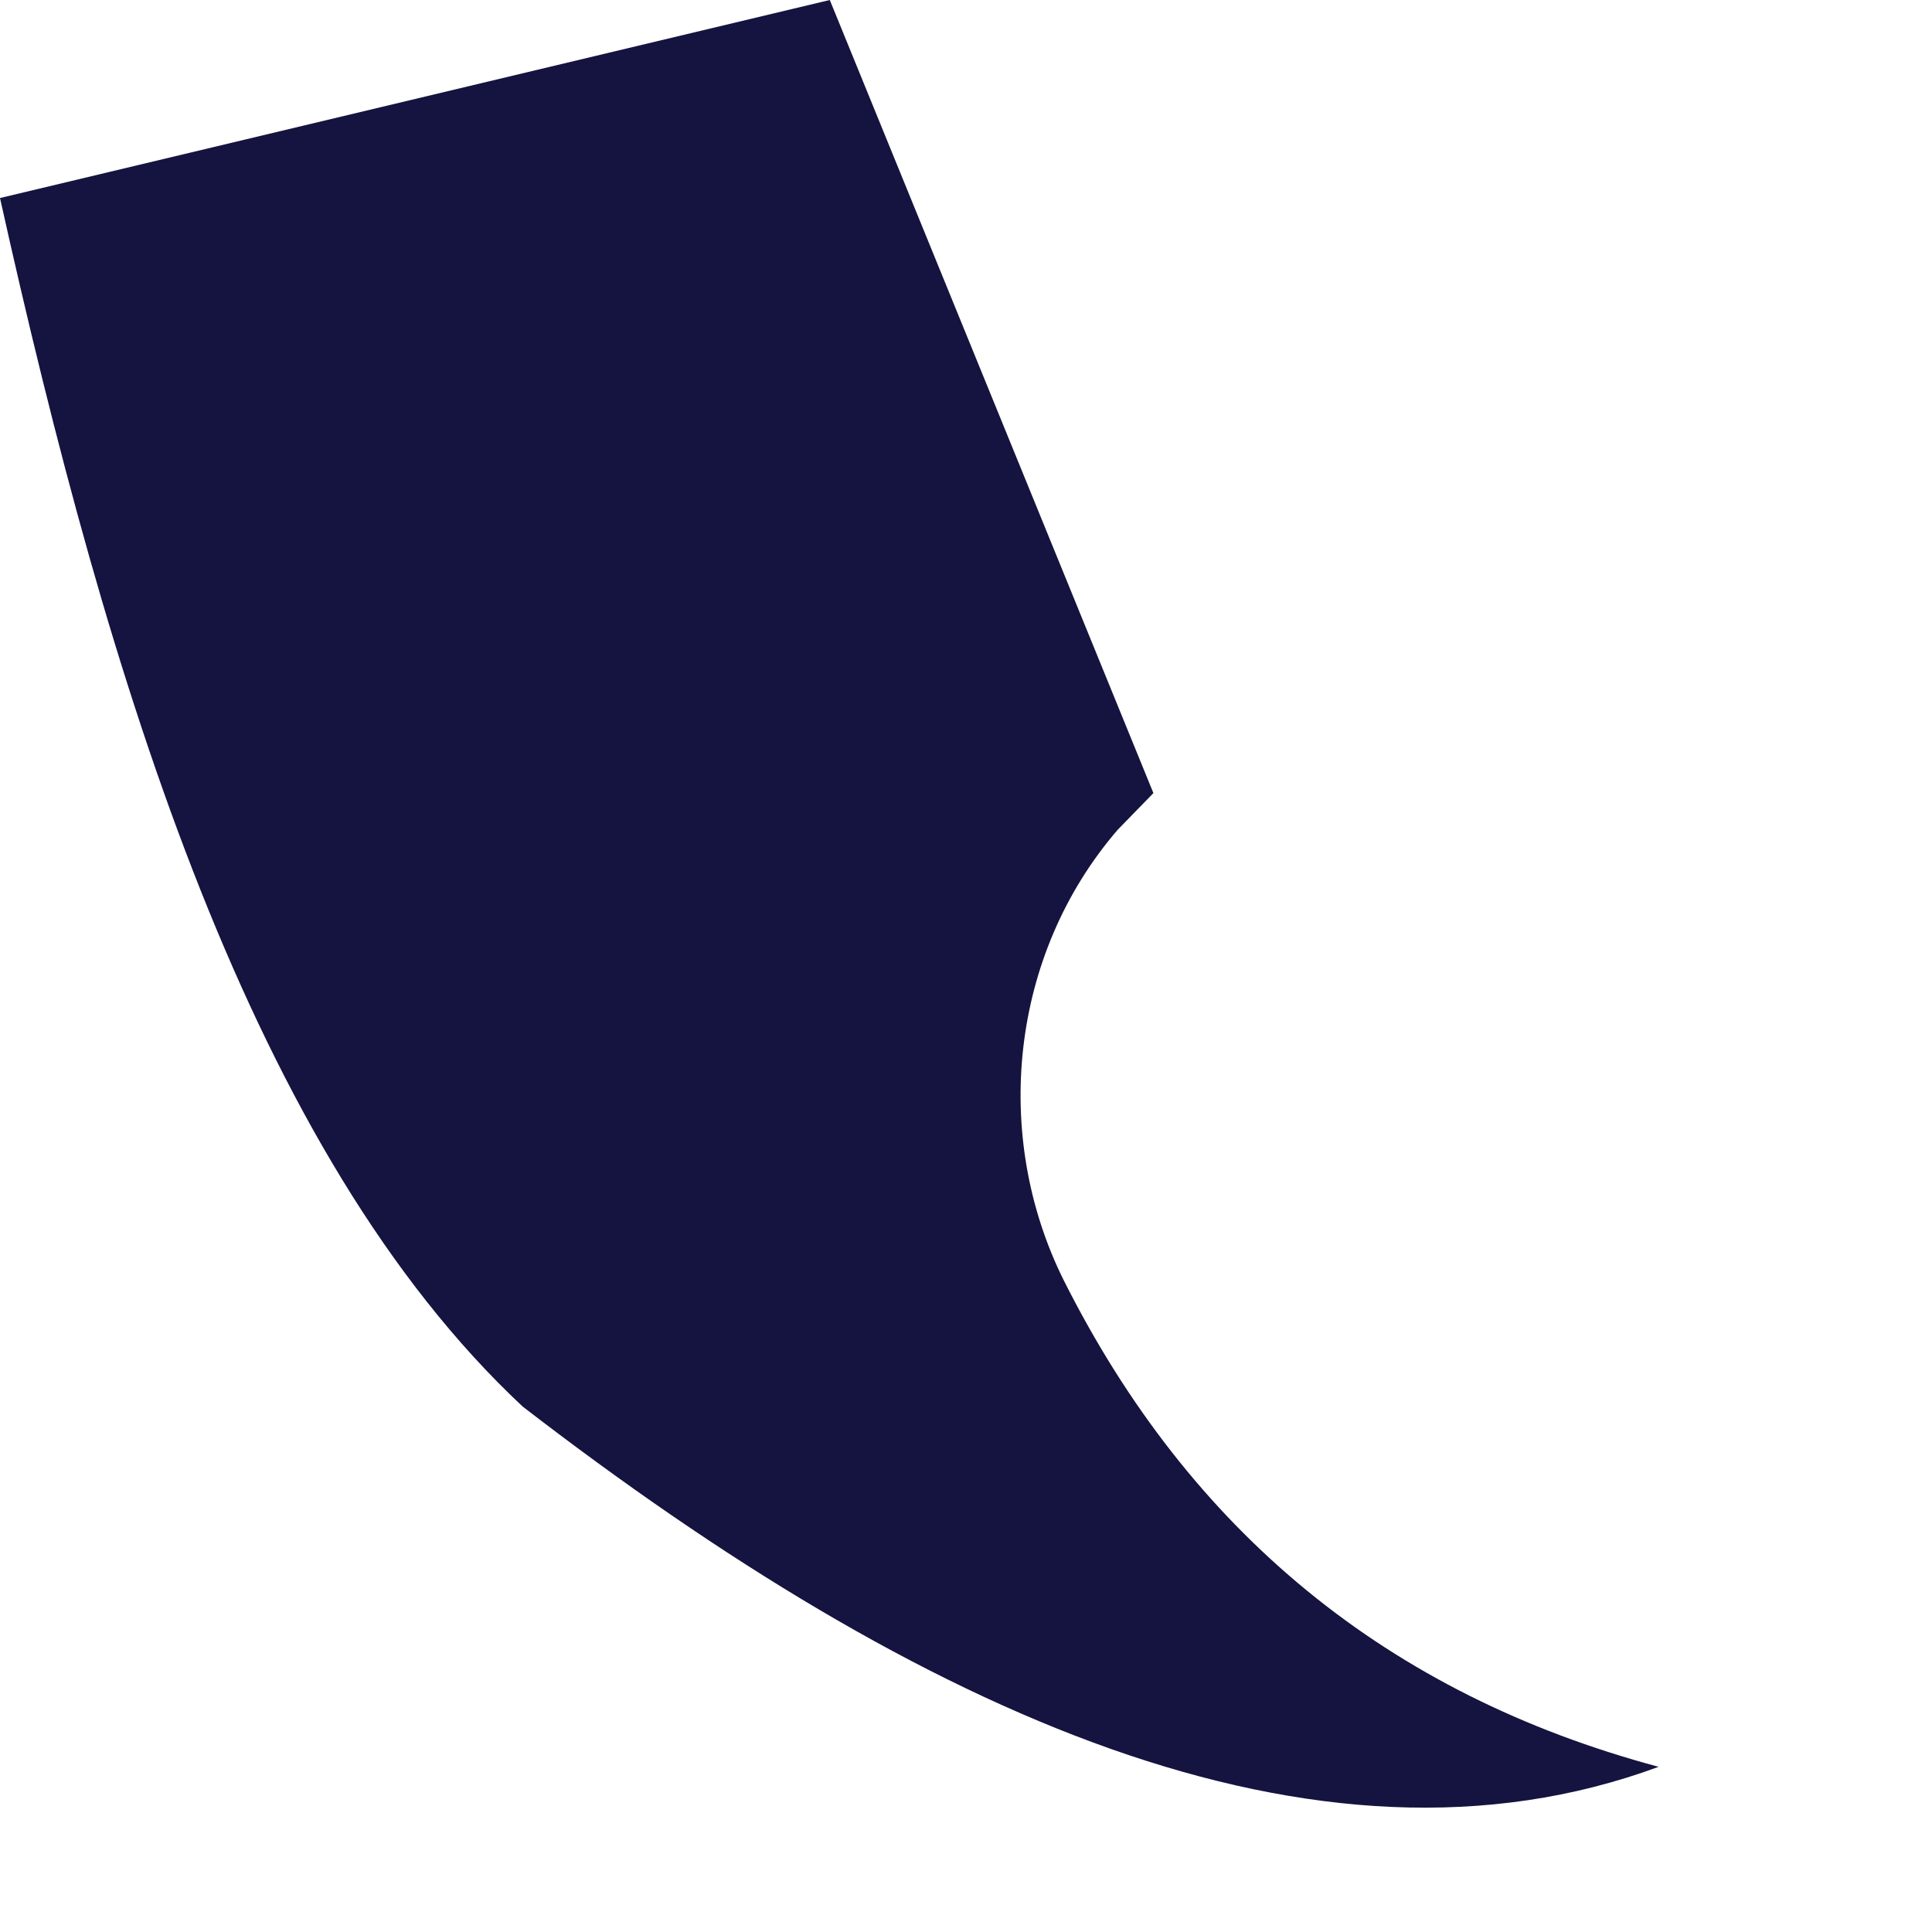 <?xml version="1.0" encoding="utf-8"?>
<svg xmlns="http://www.w3.org/2000/svg" fill="none" height="100%" overflow="visible" preserveAspectRatio="none" style="display: block;" viewBox="0 0 2 2" width="100%">
<path d="M1.717 1.829C1.437 1.754 1.232 1.586 1.101 1.325C1.027 1.176 1.045 0.989 1.157 0.859L1.194 0.821L0.859 0L0 0.205C0.112 0.709 0.261 1.194 0.541 1.456C0.952 1.773 1.362 1.96 1.717 1.829Z" fill="#15133F" id="Vector"/>
</svg>